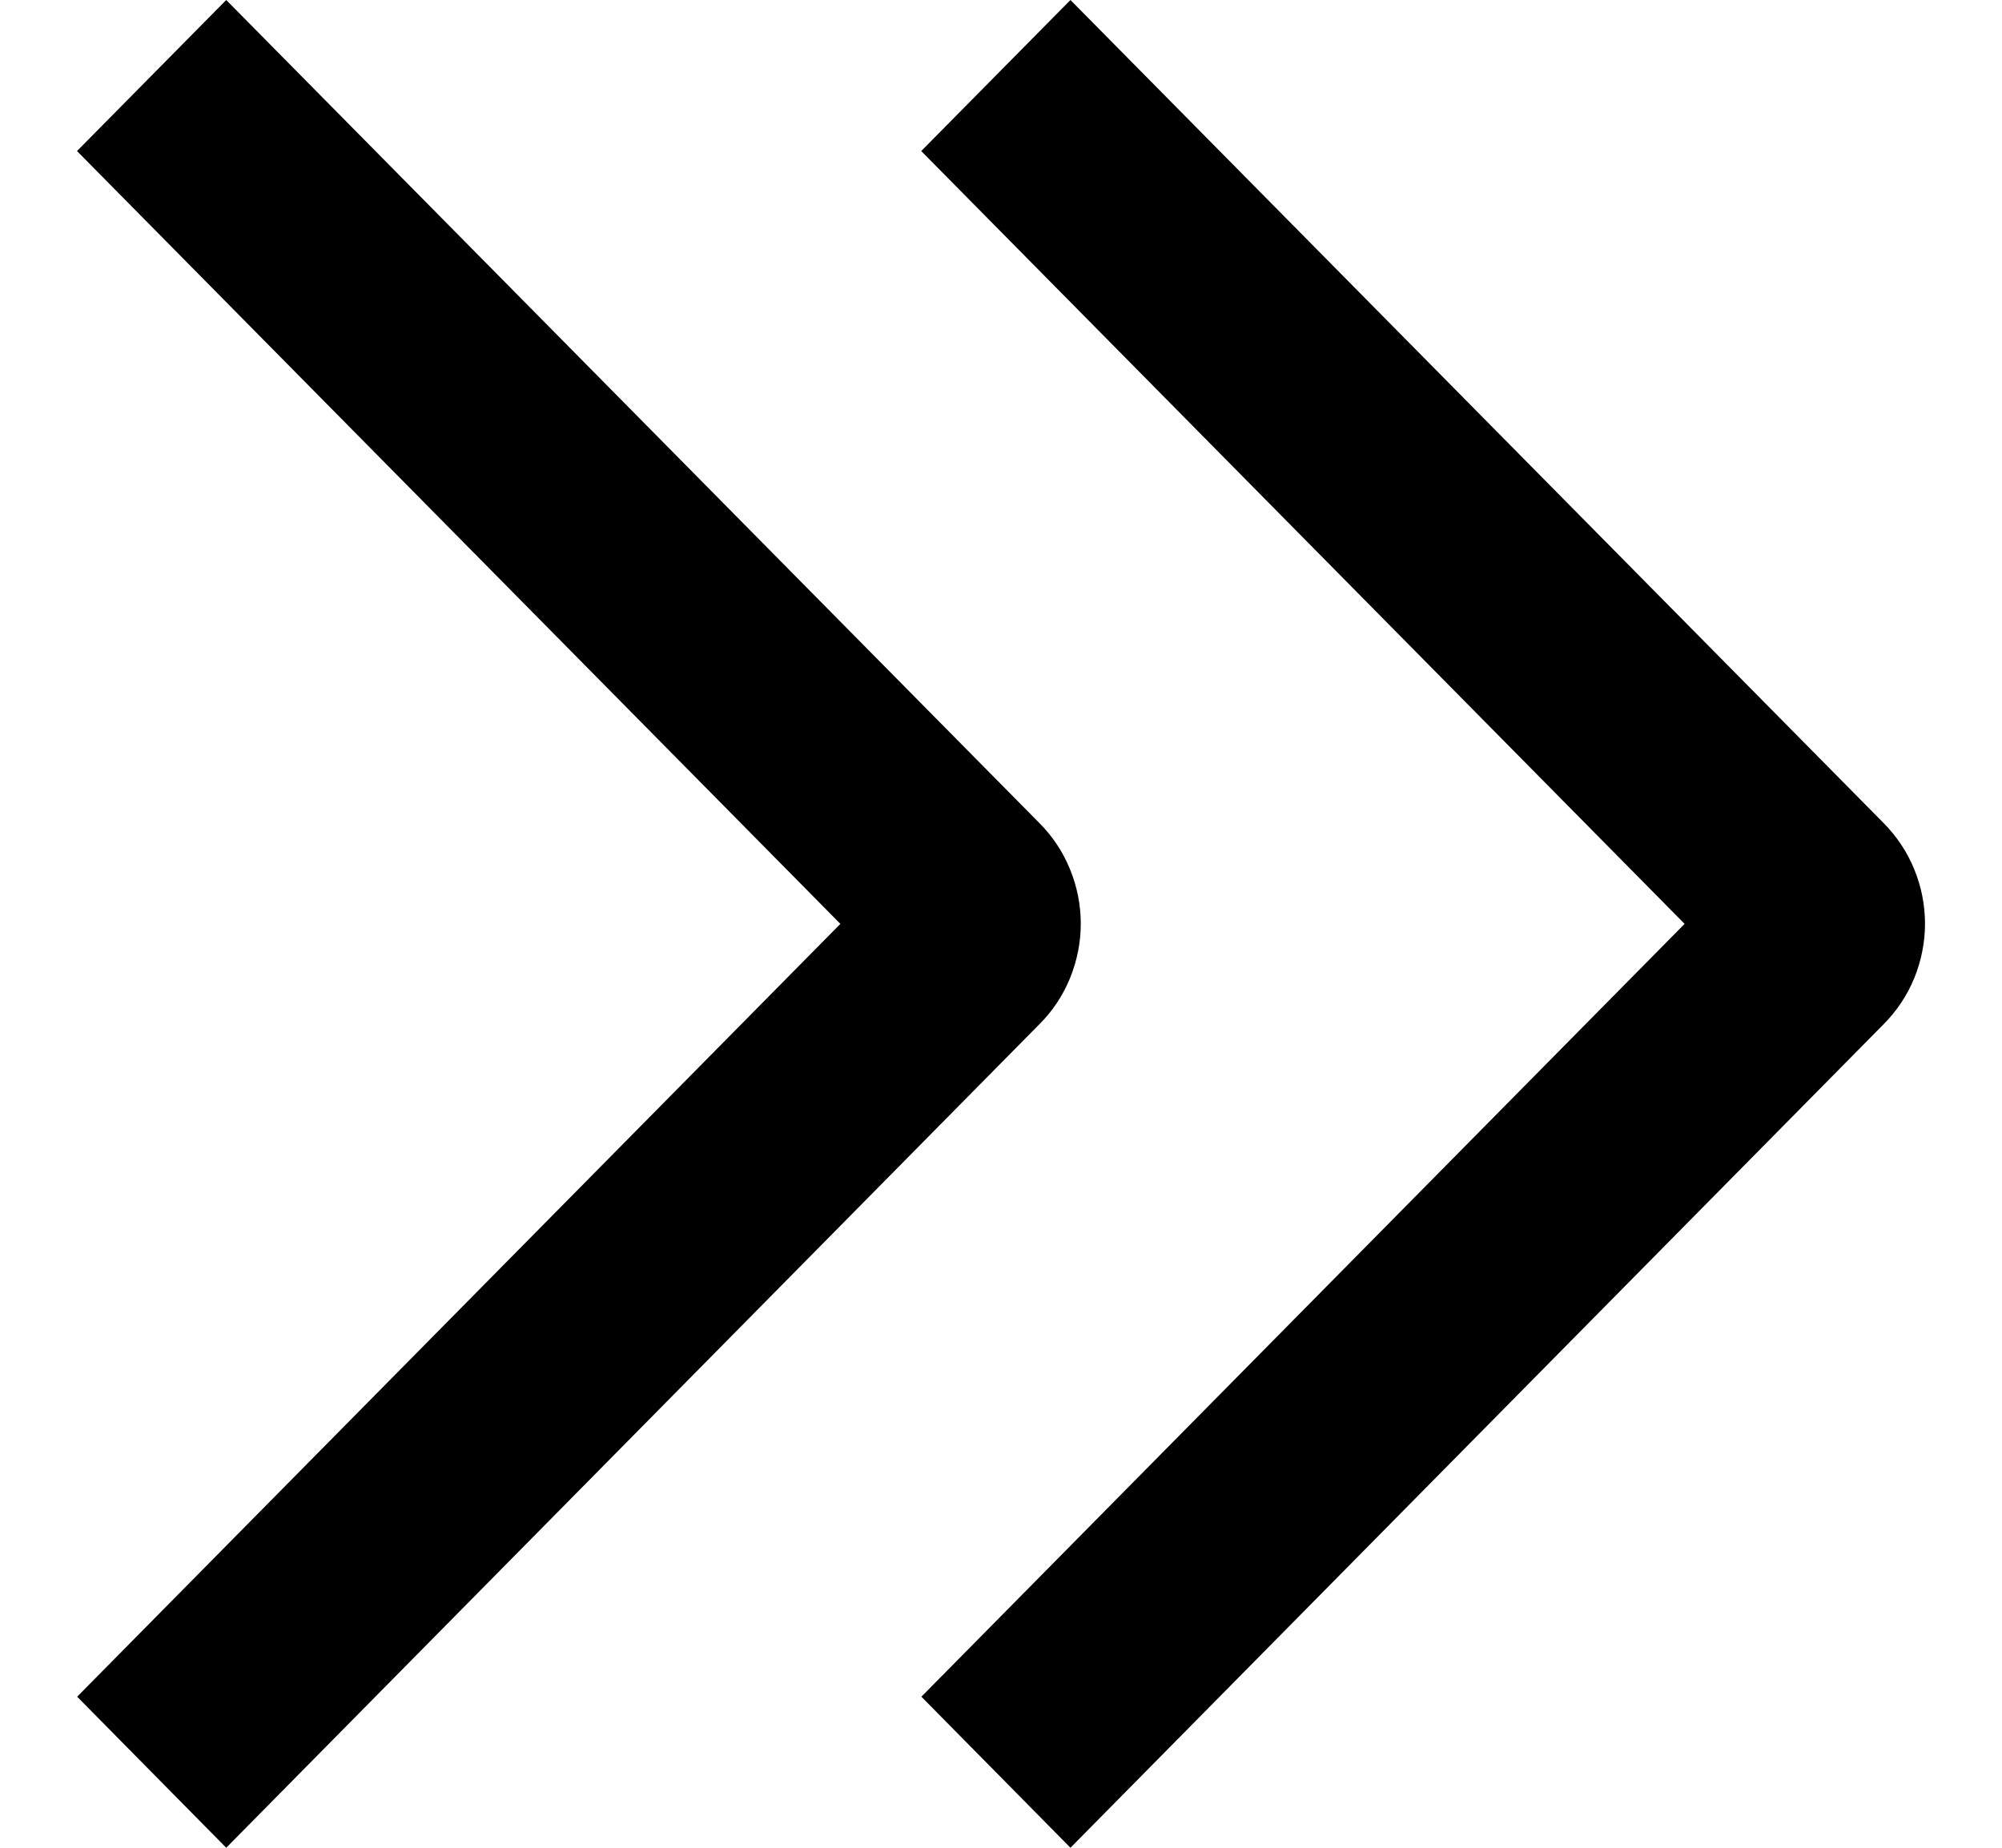 <svg width="13" height="12" viewBox="0 0 13 12" fill="none" xmlns="http://www.w3.org/2000/svg">
<path d="M0.5 0.981L1.469 0L6.749 5.345C6.835 5.431 6.902 5.532 6.948 5.645C6.994 5.757 7.018 5.877 7.018 5.999C7.018 6.12 6.994 6.24 6.948 6.353C6.902 6.465 6.835 6.567 6.749 6.652L1.469 12L0.501 11.019L5.457 6L0.5 0.981Z" fill="black"/>
<path d="M5.982 0.981L6.951 0L12.231 5.345C12.316 5.431 12.384 5.532 12.43 5.645C12.476 5.757 12.5 5.877 12.5 5.999C12.5 6.12 12.476 6.24 12.43 6.353C12.384 6.465 12.316 6.567 12.231 6.652L6.951 12L5.983 11.019L10.939 6L5.982 0.981Z" fill="black"/>
</svg>
